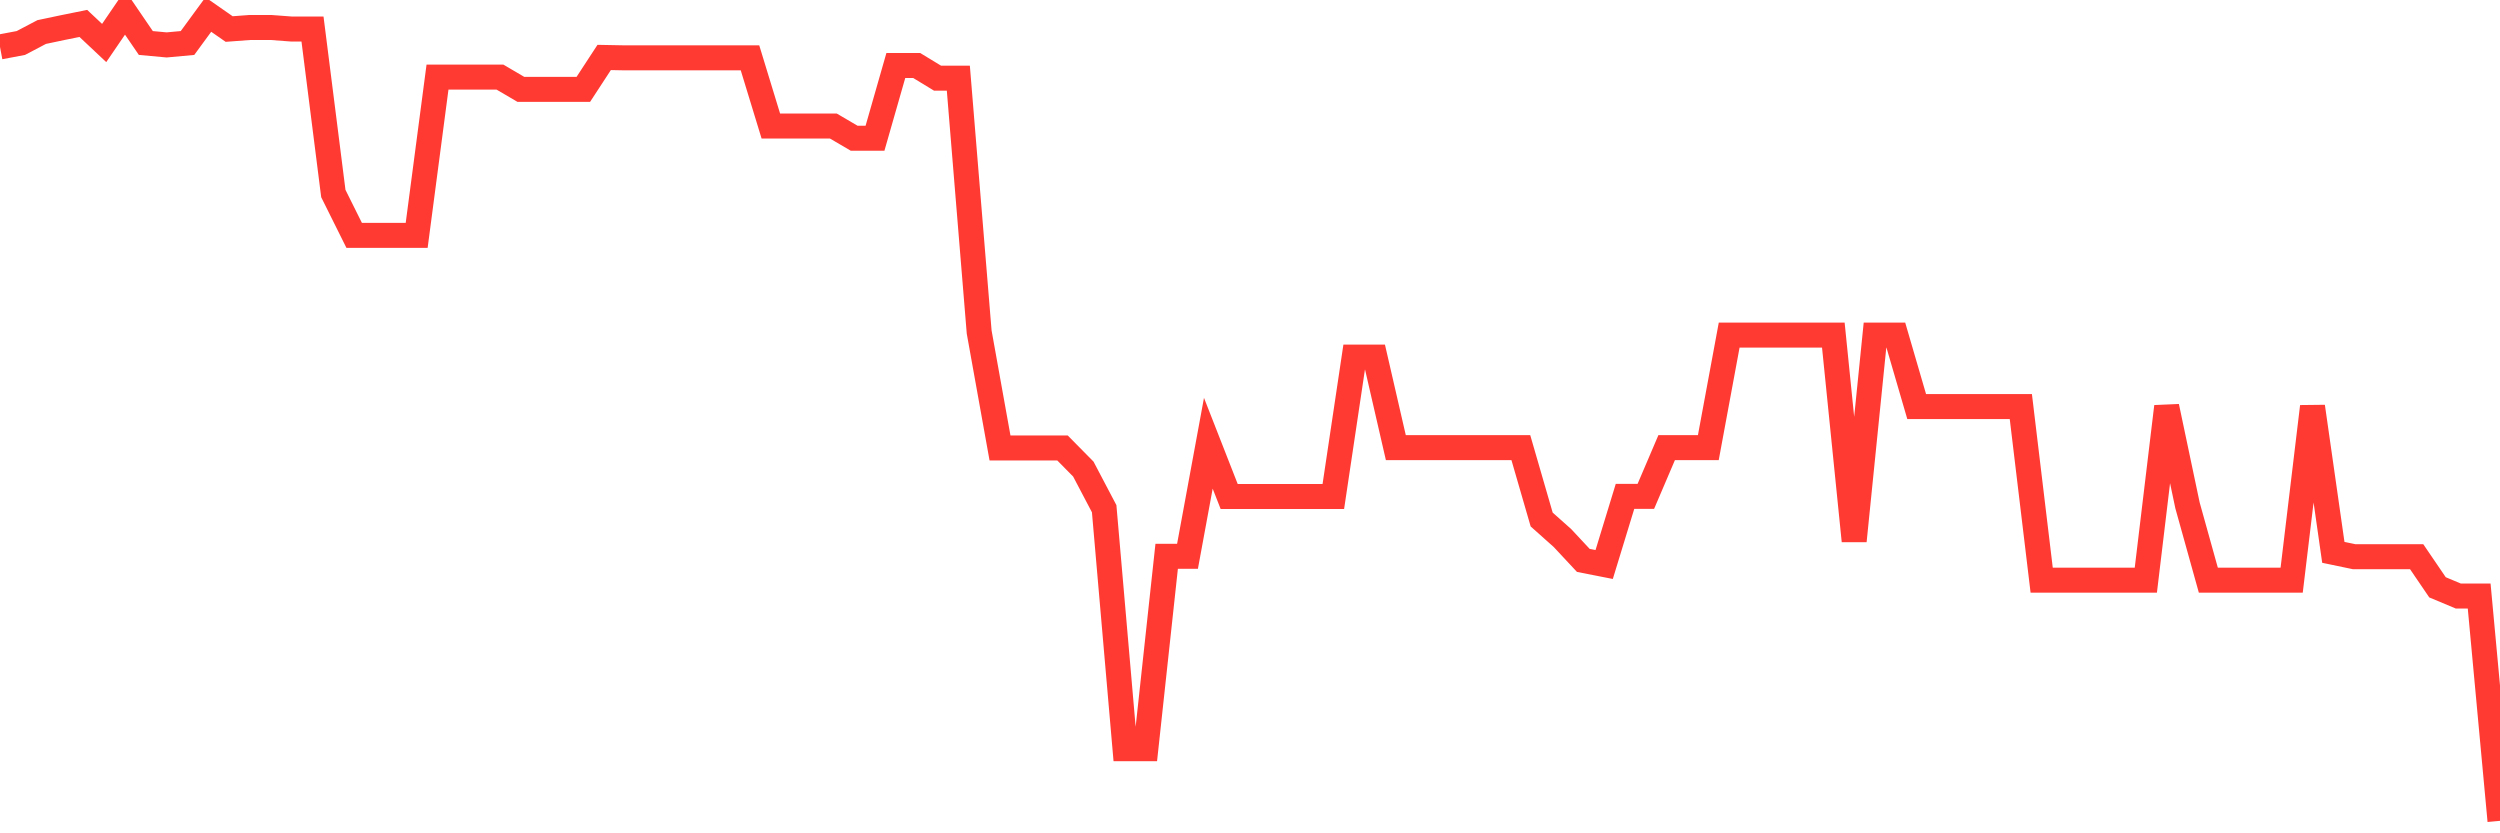 <svg
  xmlns="http://www.w3.org/2000/svg"
  xmlns:xlink="http://www.w3.org/1999/xlink"
  width="120"
  height="40"
  viewBox="0 0 120 40"
  preserveAspectRatio="none"
>
  <polyline
    points="0,2.253 1,2.064 2,1.538 3,1.327 4,1.124 5,2.064 6,0.6 7,2.064 8,2.156 9,2.064 10,0.698 11,1.394 12,1.319 13,1.319 14,1.394 15,1.394 16,9.289 17,11.298 18,11.298 19,11.298 20,11.298 21,3.702 22,3.702 23,3.702 24,3.702 25,4.289 26,4.289 27,4.289 28,4.289 29,2.758 30,2.777 31,2.777 32,2.777 33,2.777 34,2.777 35,2.777 36,2.777 37,6.049 38,6.049 39,6.049 40,6.049 41,6.635 42,6.635 43,3.143 44,3.143 45,3.751 46,3.751 47,15.938 48,21.502 49,21.502 50,21.502 51,21.502 52,22.516 53,24.418 54,35.939 55,35.939 56,26.703 57,26.703 58,21.276 59,23.831 60,23.831 61,23.831 62,23.831 63,23.831 64,23.831 65,17.141 66,17.141 67,21.485 68,21.485 69,21.485 70,21.485 71,21.485 72,21.485 73,21.485 74,24.937 75,25.828 76,26.9 77,27.097 78,23.827 79,23.827 80,21.485 81,21.485 82,21.485 83,16.085 84,16.085 85,16.085 86,16.085 87,16.085 88,16.085 89,25.966 90,16.085 91,16.085 92,19.514 93,19.514 94,19.514 95,19.514 96,19.514 97,19.514 98,27.847 99,27.847 100,27.847 101,27.847 102,27.847 103,27.847 104,19.514 105,24.259 106,27.847 107,27.847 108,27.847 109,27.847 110,27.847 111,19.514 112,26.513 113,26.722 114,26.722 115,26.722 116,26.722 117,28.191 118,28.61 119,28.61 120,39.4"
    fill="none"
    stroke="#ff3a33"
    stroke-width="1.2"
  >
  </polyline>
</svg>